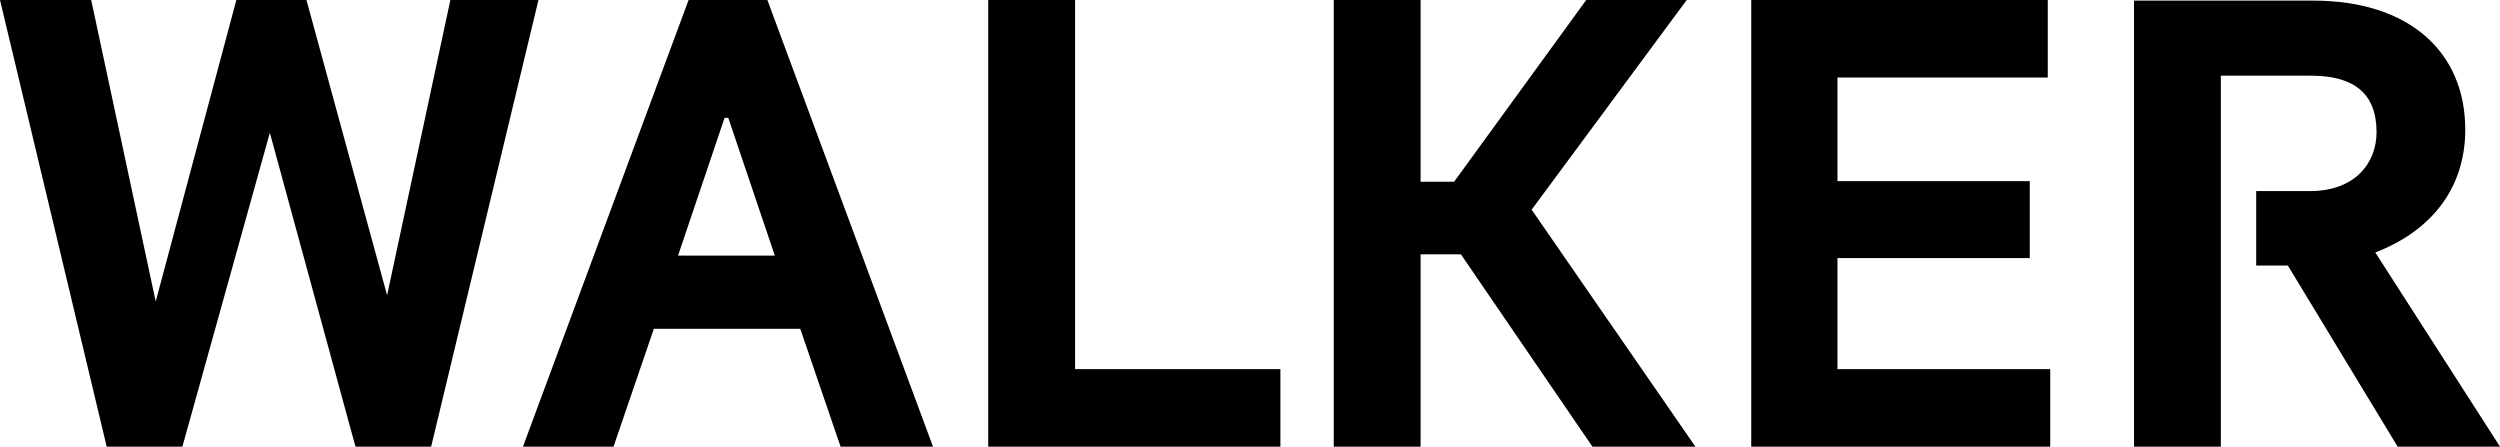 <?xml version="1.0" encoding="UTF-8"?> <svg xmlns="http://www.w3.org/2000/svg" xmlns:xlink="http://www.w3.org/1999/xlink" version="1.1" id="Layer_1" x="0px" y="0px" viewBox="0 0 403 72" style="enable-background:new 0 0 403 72;" xml:space="preserve"> <path d="M403,72l-20.1-31.3c9.3-3.6,14.5-10.6,14.5-19.8c0-12.5-9-20.8-24.5-20.8H344v72h14V12.2h14.5c6.9,0,10.6,2.8,10.6,9.1 c0,5-3.5,9.5-10.7,9.5h-8.7v12h5.1L386.5,72H403z M330.5,72V59.5h-34.3V41.6h31V29.2h-31V12.5h33.9V0h-47.8v72H330.5L330.5,72z M273.3,72l-26.4-38.2l25-33.8h-16.2l-21.3,29.3H229V0h-14v72h14V41h6.5l21.2,31H273.3L273.3,72z M206.4,72V59.5h-33.1V0h-14v72 H206.4L206.4,72z M124.9,41.2h-15.6l7.5-22.2h0.6L124.9,41.2L124.9,41.2z M150.4,72L123.7,0H111L84.3,72h14.6l6.5-19H129l6.5,19 H150.4z M86.8,0H72.6L62.4,47.6L49.4,0H38.1l-13,48.6L14.7,0H0l17.2,72h12.2l14.1-50.6L57.3,72h12.2L86.8,0z"></path> </svg> 
